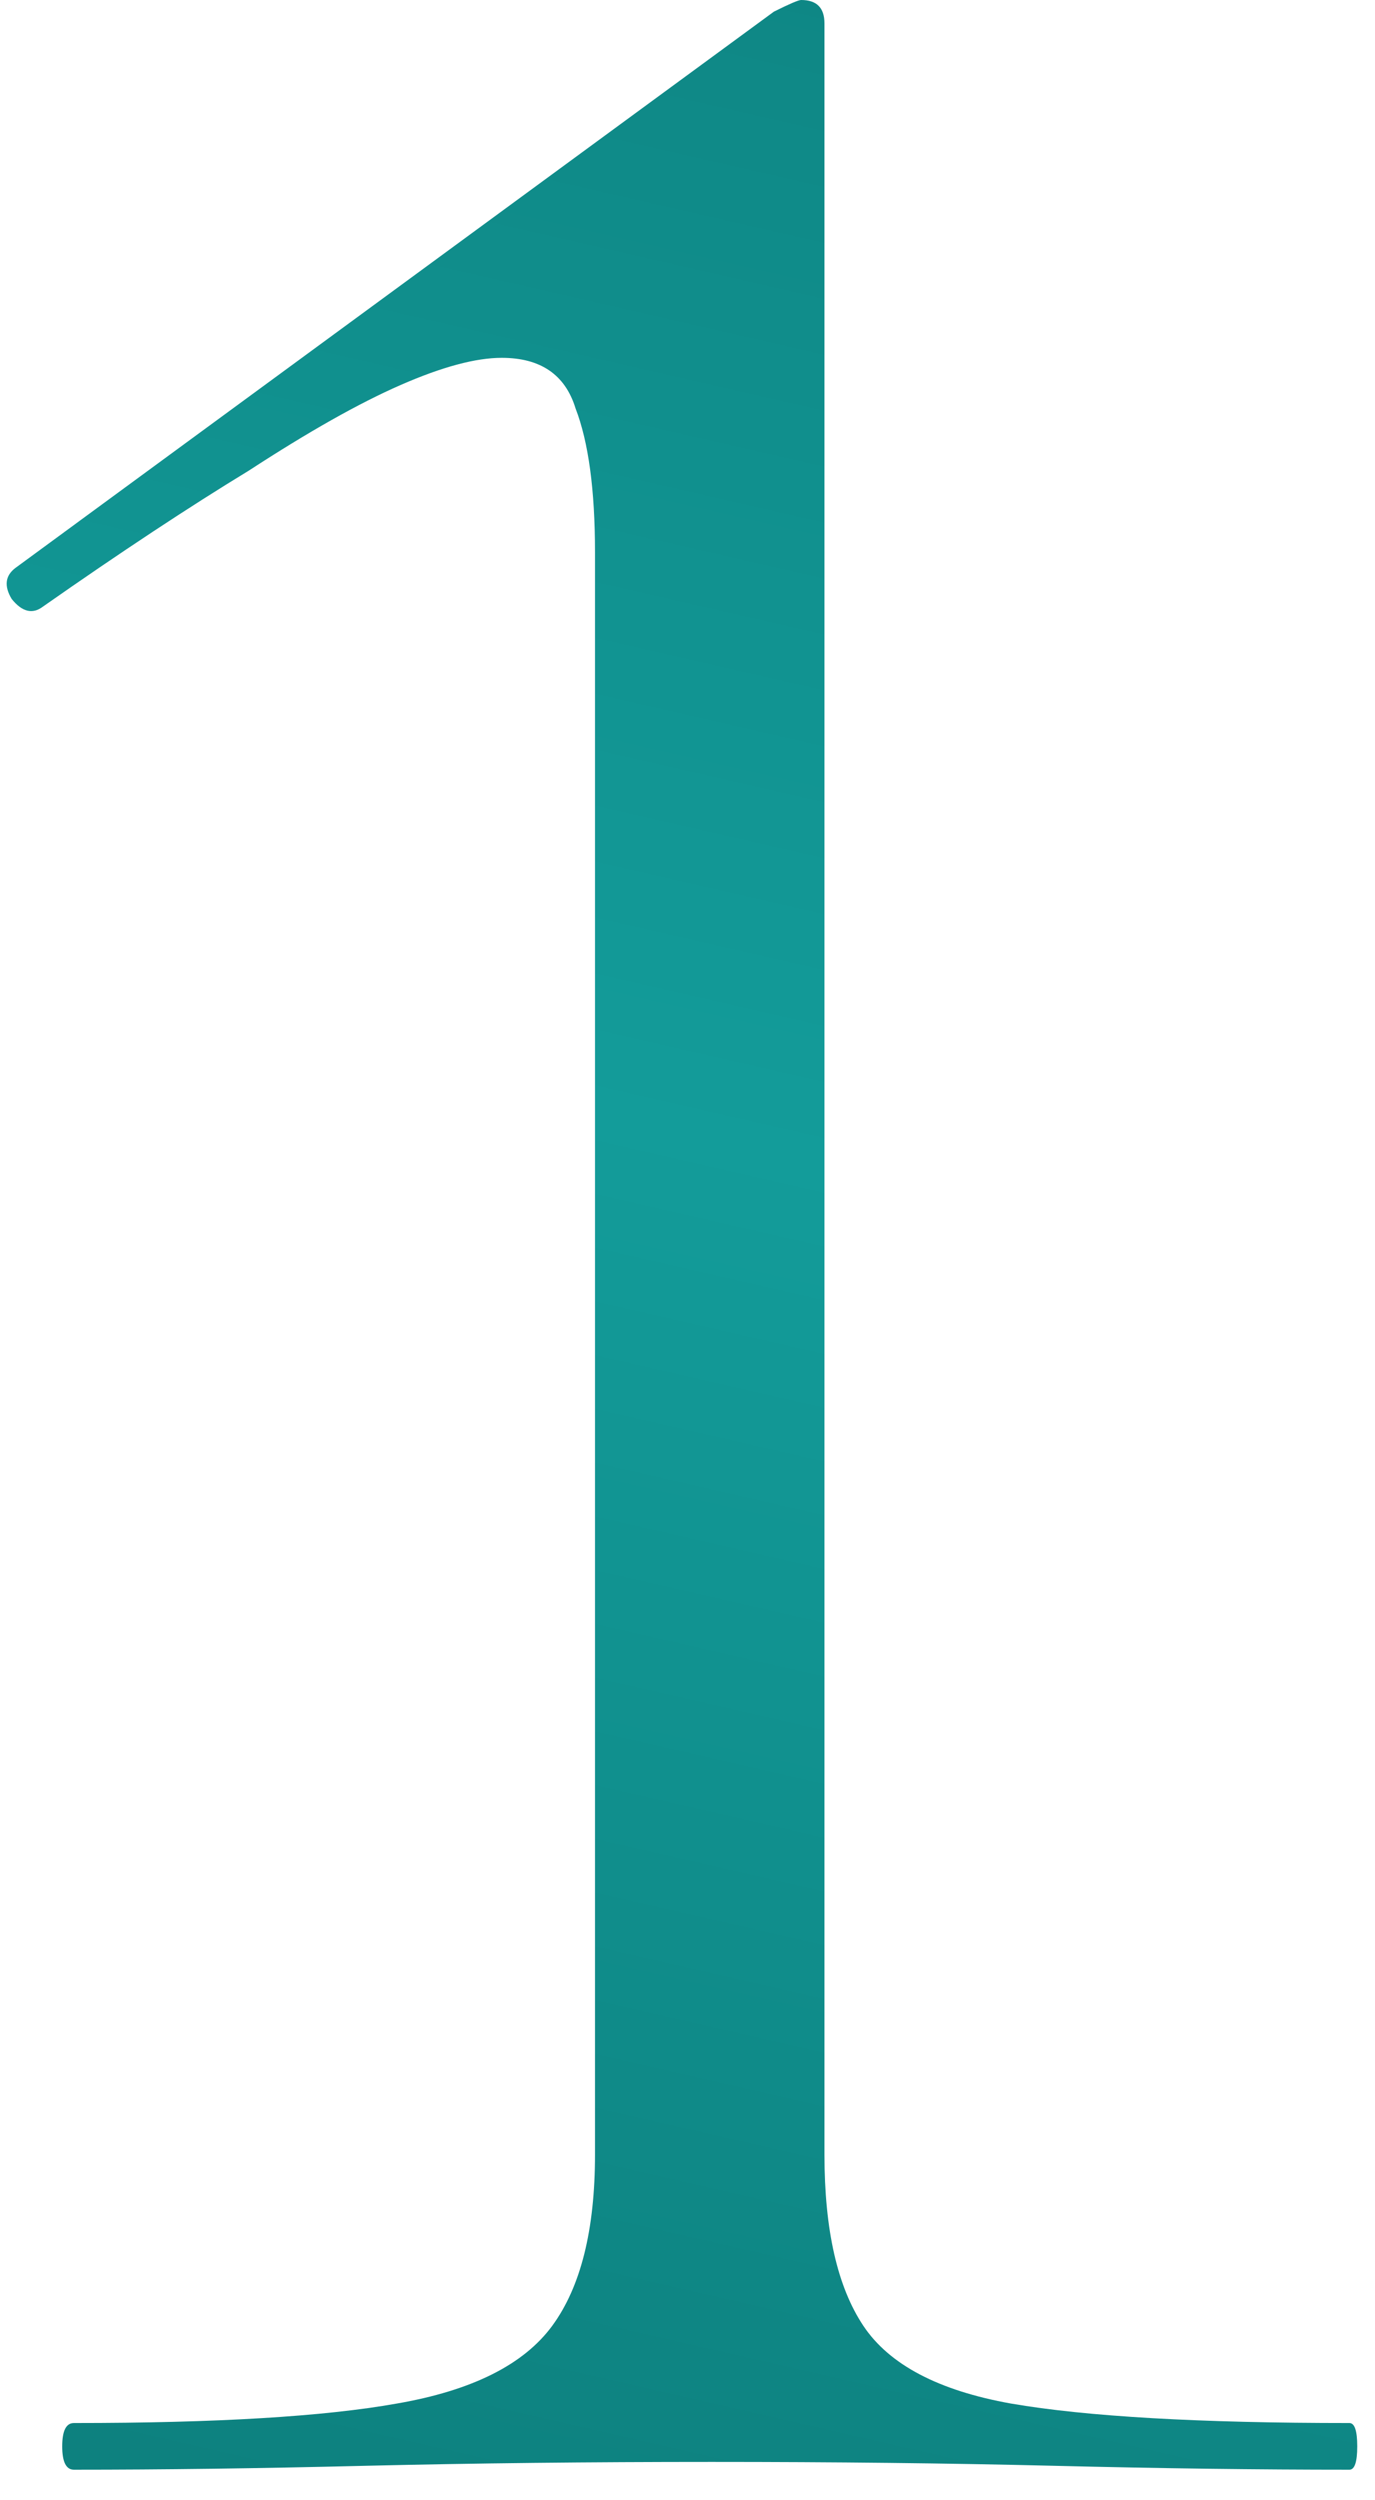 <?xml version="1.0" encoding="UTF-8"?> <svg xmlns="http://www.w3.org/2000/svg" width="33" height="60" viewBox="0 0 33 60" fill="none"><path d="M1.773 59.267C1.587 59.267 1.493 59.08 1.493 58.707C1.493 58.333 1.587 58.147 1.773 58.147C5.196 58.147 7.778 57.991 9.52 57.68C11.325 57.369 12.569 56.747 13.254 55.813C13.938 54.88 14.28 53.511 14.28 51.707V13.253C14.28 11.76 14.125 10.609 13.813 9.8C13.565 8.991 12.973 8.587 12.04 8.587C11.418 8.587 10.609 8.804 9.613 9.24C8.618 9.675 7.405 10.36 5.973 11.293C4.542 12.164 2.893 13.253 1.027 14.56C0.778 14.747 0.529 14.684 0.28 14.373C0.093 14.062 0.125 13.813 0.373 13.627L18.573 0.28C18.947 0.093 19.165 -7.13921e-05 19.227 -7.13921e-05C19.6 -7.13921e-05 19.787 0.187 19.787 0.56V51.707C19.787 53.511 20.098 54.88 20.72 55.813C21.342 56.747 22.525 57.369 24.267 57.68C26.071 57.991 28.778 58.147 32.387 58.147C32.511 58.147 32.574 58.333 32.574 58.707C32.574 59.08 32.511 59.267 32.387 59.267C30.209 59.267 27.845 59.236 25.294 59.173C22.742 59.111 20.005 59.08 17.08 59.08C14.156 59.08 11.387 59.111 8.773 59.173C6.222 59.236 3.889 59.267 1.773 59.267Z" fill="url(#paint0_linear_1815_28)"></path><defs><linearGradient id="paint0_linear_1815_28" x1="19.904" y1="-8.233" x2="4.404" y2="59.267" gradientUnits="userSpaceOnUse"><stop stop-color="#0D817F"></stop><stop offset="0.51" stop-color="#139C9A"></stop><stop offset="1" stop-color="#0D817F"></stop></linearGradient></defs></svg> 